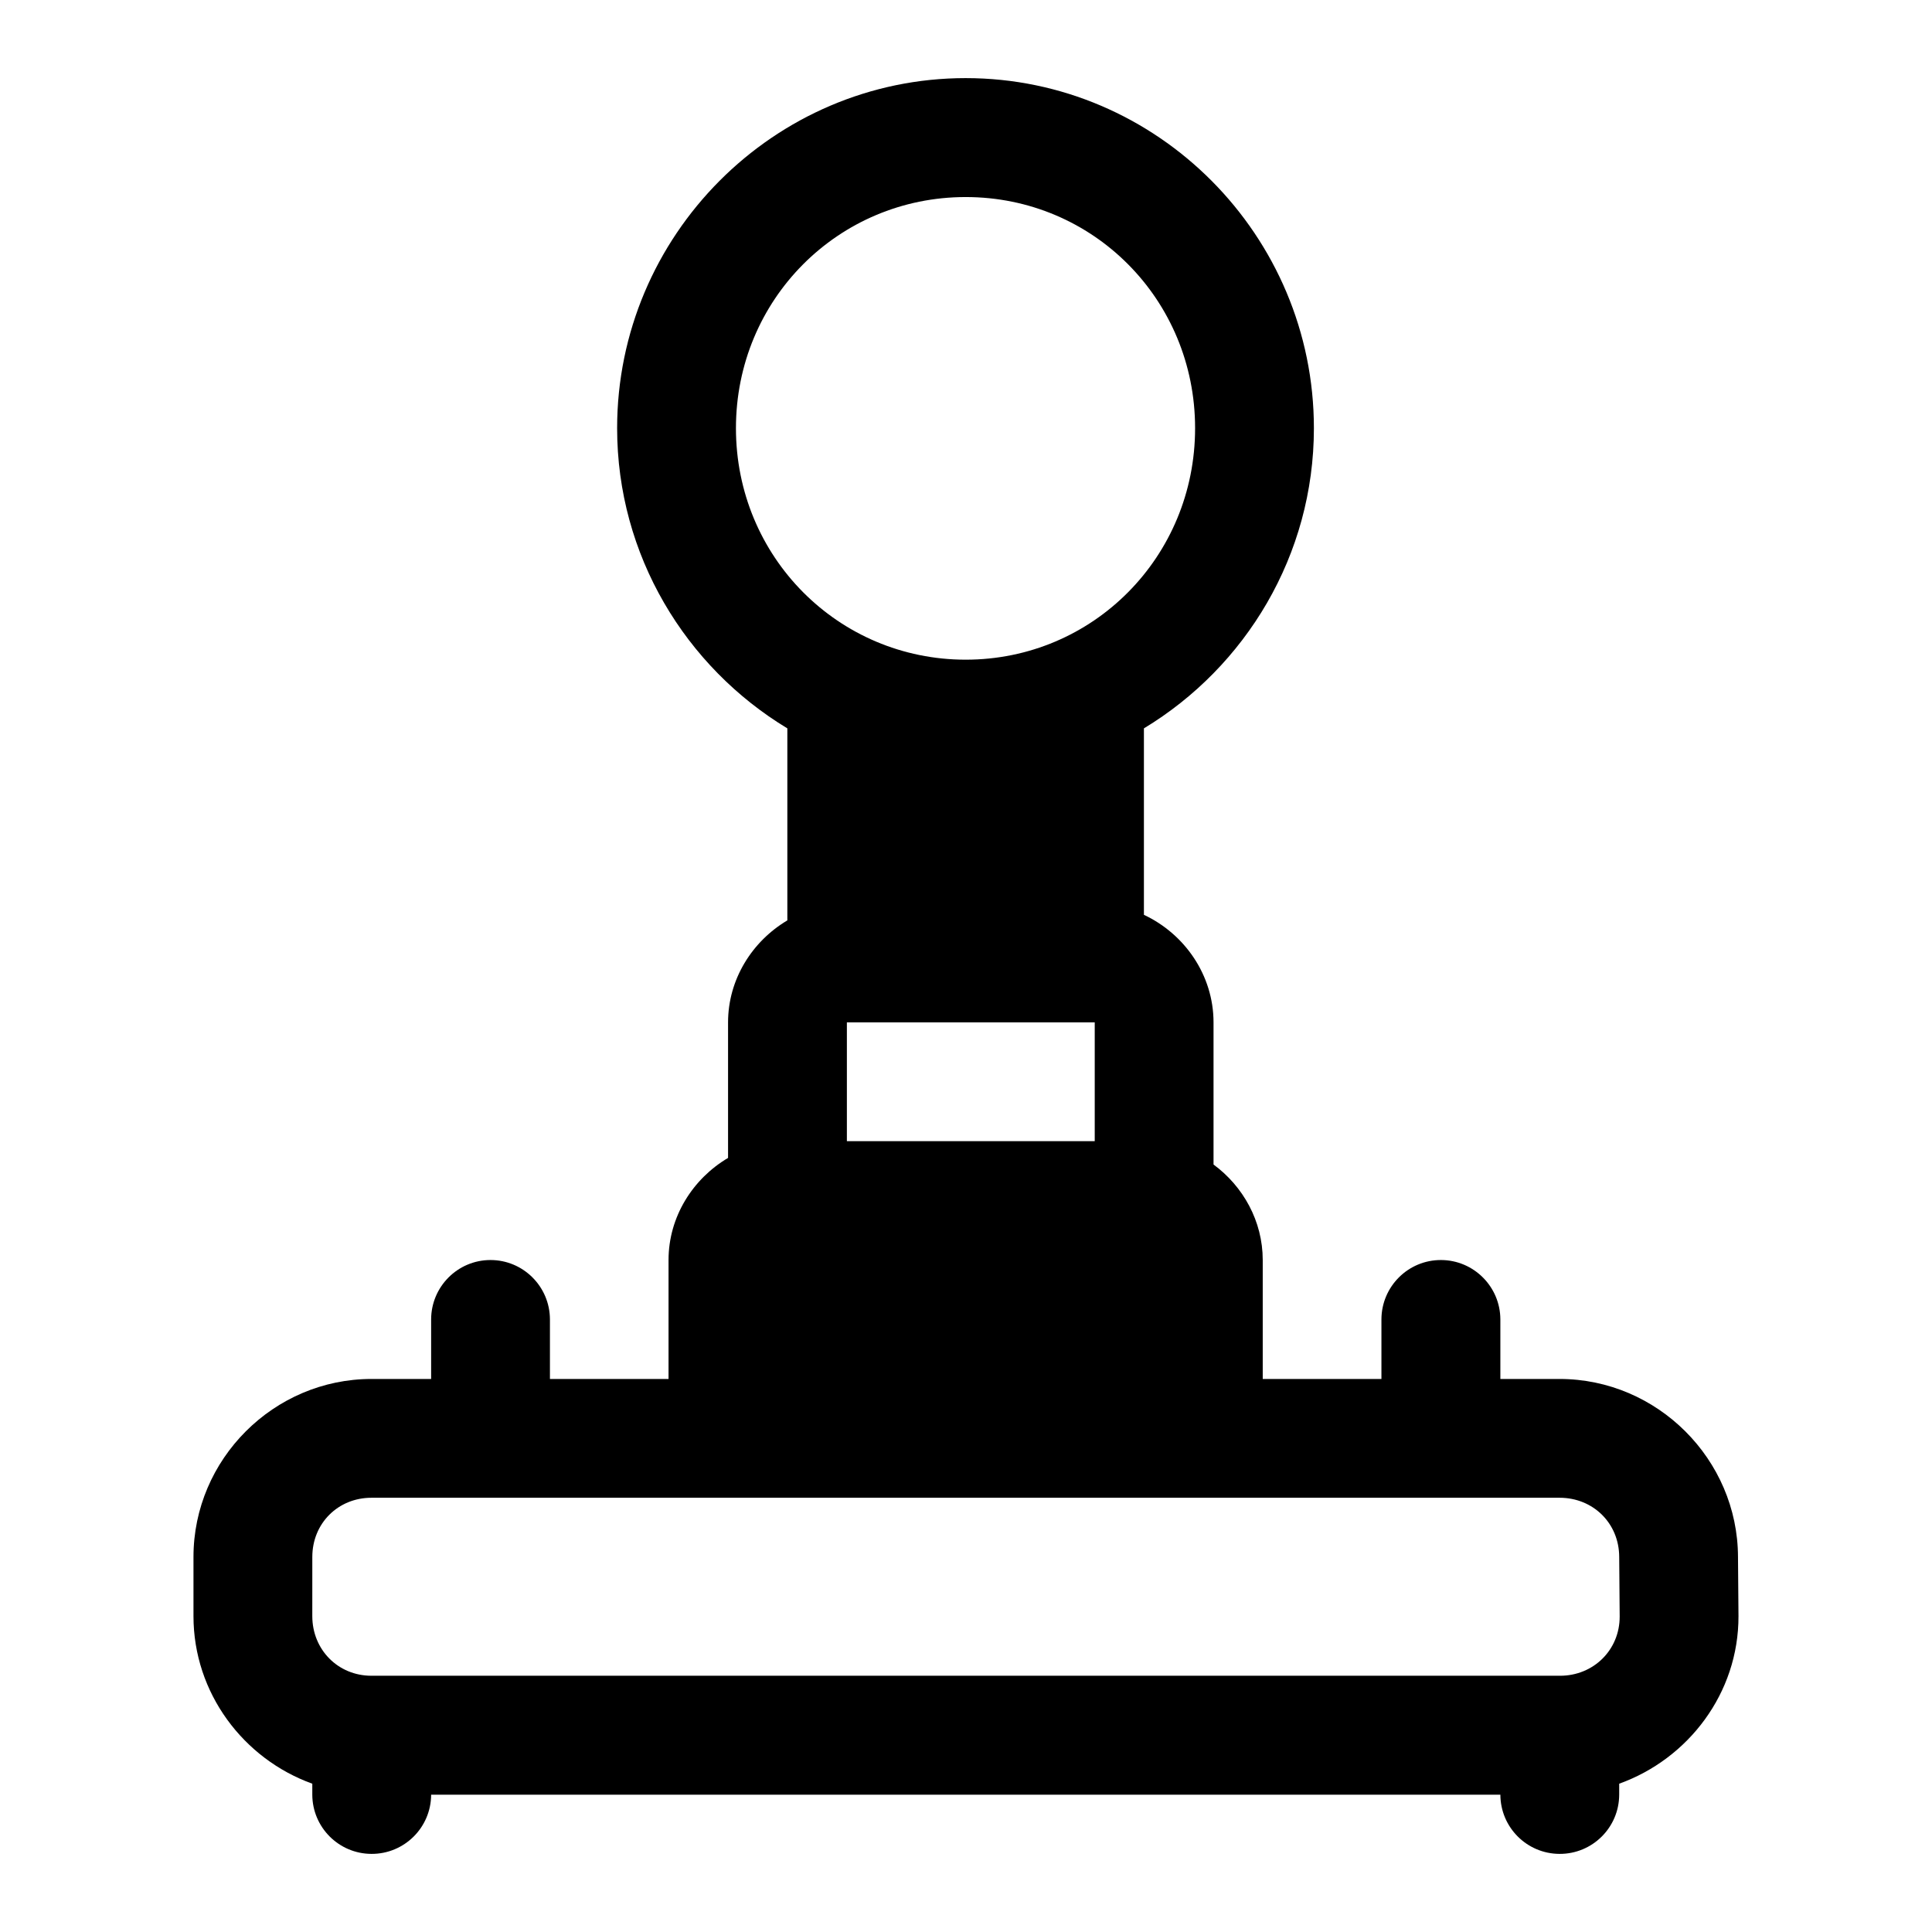 <?xml version="1.0" encoding="UTF-8"?>
<!-- Uploaded to: ICON Repo, www.svgrepo.com, Generator: ICON Repo Mixer Tools -->
<svg fill="#000000" width="800px" height="800px" version="1.1" viewBox="144 144 512 512" xmlns="http://www.w3.org/2000/svg">
 <path d="m399.92 164.7c-50.859 0-92.375 41.754-92.375 92.773 0 33.688 18.164 63.27 45.109 79.551v50.891c-9.305 5.523-15.711 15.602-15.711 27.027v35.918c-9.336 5.516-15.773 15.609-15.773 27.059v31.52h-31.43v-15.805c-0.031-8.699-7.106-15.746-15.805-15.715-8.652 0.031-15.652 7.062-15.68 15.715v15.805h-15.809c-25.898 0-47.172 21.273-47.172 47.172v15.684c0 20.383 13.246 37.832 31.488 44.402v2.922c0.035 8.652 7.031 15.652 15.684 15.68 8.699 0.035 15.777-6.984 15.809-15.68h283.36c0.031 8.652 7.031 15.652 15.684 15.68 8.699 0.035 15.777-6.984 15.805-15.68v-2.922c18.301-6.559 31.664-23.992 31.613-44.402l-0.129-15.684c-0.062-25.875-21.395-47.172-47.293-47.172h-15.684v-15.805c-0.031-8.652-7.059-15.684-15.711-15.715-8.699-0.035-15.777 7.016-15.805 15.715v15.805h-31.457v-31.52c0-10.309-5.199-19.535-13.039-25.309v-37.668c0-12.52-7.668-23.461-18.449-28.504v-49.414c26.922-16.281 45.047-45.855 45.047-79.551 0-51.02-41.422-92.773-92.281-92.773zm0 31.52c33.738 0 60.793 27.148 60.793 61.254 0 34.105-27.055 61.348-60.793 61.348s-60.887-27.242-60.887-61.348c0-34.105 27.148-61.254 60.887-61.254zm-31.488 218.72h65.684v31.488h-65.684zm-125.98 125.98h314.85c8.895 0 15.785 6.766 15.805 15.684l0.125 15.805c0.016 8.844-6.938 15.684-15.805 15.684h-314.98c-8.883 0-15.684-6.926-15.684-15.805l0.004-15.684c0-8.883 6.801-15.684 15.684-15.684z" fill-rule="evenodd"/>
</svg>